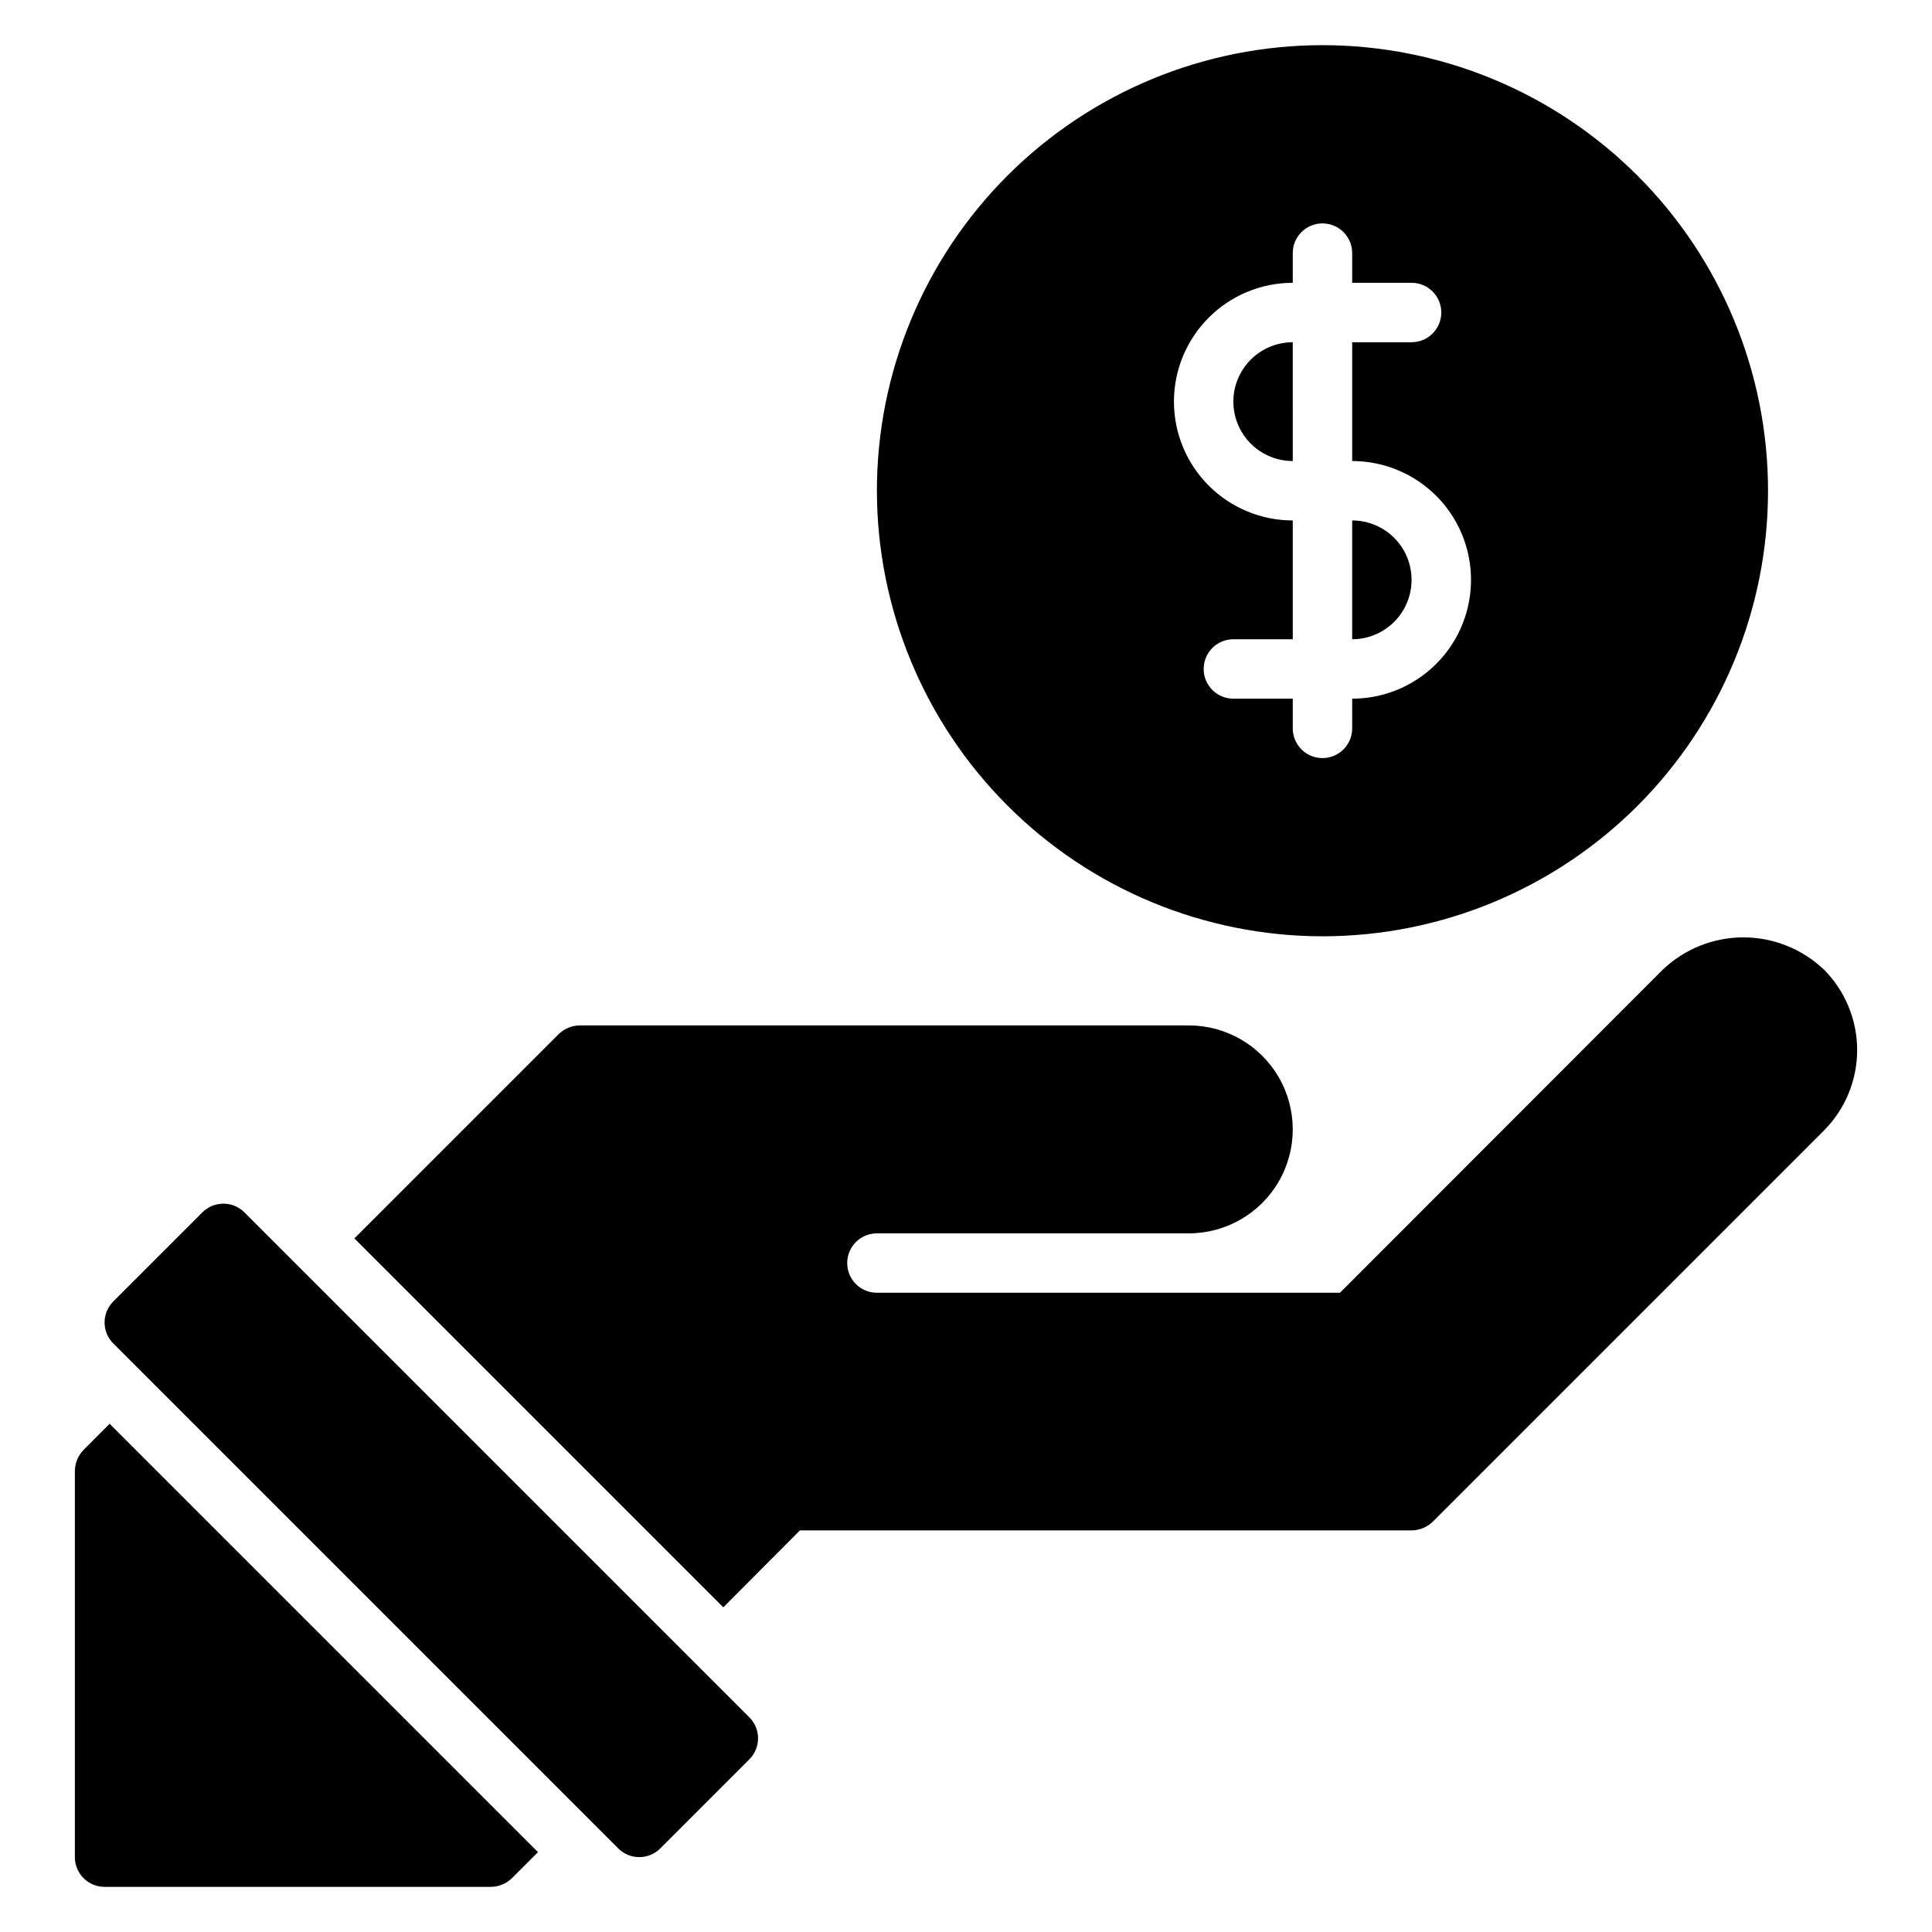 <?xml version="1.0" encoding="UTF-8"?>
<!-- Uploaded to: SVG Repo, www.svgrepo.com, Generator: SVG Repo Mixer Tools -->
<svg fill="#000000" width="800px" height="800px" version="1.1" viewBox="144 144 512 512" xmlns="http://www.w3.org/2000/svg">
 <path d="m502.34 313.41v-31.488c5.625 0 10.82 3 13.633 7.871 2.812 4.871 2.812 10.875 0 15.746s-8.008 7.871-13.633 7.871zm-15.742-47.23-0.004-31.488c-5.625 0-10.82 3-13.633 7.871s-2.812 10.871 0 15.742c2.812 4.871 8.008 7.875 13.633 7.875zm-110.21 7.871c0-31.316 12.441-61.352 34.586-83.496s52.176-34.586 83.492-34.586c31.32 0 61.352 12.441 83.496 34.586s34.586 52.18 34.586 83.496-12.441 61.352-34.586 83.496-52.176 34.582-83.496 34.582c-31.305-0.035-61.316-12.484-83.453-34.621-22.137-22.137-34.59-52.152-34.625-83.457zm78.719-23.617c0 8.352 3.32 16.359 9.223 22.266 5.906 5.906 13.914 9.223 22.266 9.223v31.488h-15.742c-4.348 0-7.871 3.523-7.871 7.871s3.523 7.871 7.871 7.871h15.742v7.875c0 4.348 3.523 7.871 7.871 7.871 4.348 0 7.875-3.523 7.875-7.871v-7.875c11.25 0 21.645-6 27.27-15.742s5.625-21.746 0-31.488c-5.625-9.742-16.02-15.742-27.27-15.742v-31.488h15.742c4.348 0 7.871-3.527 7.871-7.875s-3.523-7.871-7.871-7.871h-15.742v-7.871c0-4.348-3.527-7.871-7.875-7.871-4.348 0-7.871 3.523-7.871 7.871v7.871c-8.352 0-16.359 3.316-22.266 9.223-5.902 5.906-9.223 13.914-9.223 22.266zm172.24 150.51c-5.754-5.477-13.391-8.531-21.336-8.531-7.941 0-15.578 3.055-21.332 8.531l-85.57 85.648h-122.72c-4.348 0-7.871-3.523-7.871-7.871s3.523-7.871 7.871-7.871h82.656c9.844 0 18.938-5.254 23.859-13.777 4.922-8.523 4.922-19.027 0-27.551-4.922-8.527-14.016-13.777-23.859-13.777h-161.38c-2.09 0.016-4.09 0.832-5.59 2.285l-54.16 54.16 97.77 97.77 20.309-20.391h162.09c2.086-0.016 4.09-0.832 5.59-2.281l103.68-103.68c5.644-5.664 8.812-13.336 8.812-21.332 0-8-3.168-15.668-8.812-21.336zm-418.58 64.34c-3.074-3.074-8.055-3.074-11.129 0l-23.617 23.617c-3.074 3.074-3.074 8.055 0 11.129l133.82 133.82c3.074 3.074 8.059 3.074 11.133 0l23.617-23.617-0.004 0.004c3.074-3.074 3.074-8.059 0-11.133zm-42.645 62.977h0.004c-1.445 1.496-2.262 3.484-2.285 5.566v102.34c0 2.086 0.832 4.09 2.309 5.566 1.477 1.477 3.477 2.305 5.566 2.305h102.34c2.086-0.016 4.086-0.832 5.59-2.281l6.926-6.926-113.52-113.52z"/>
</svg>